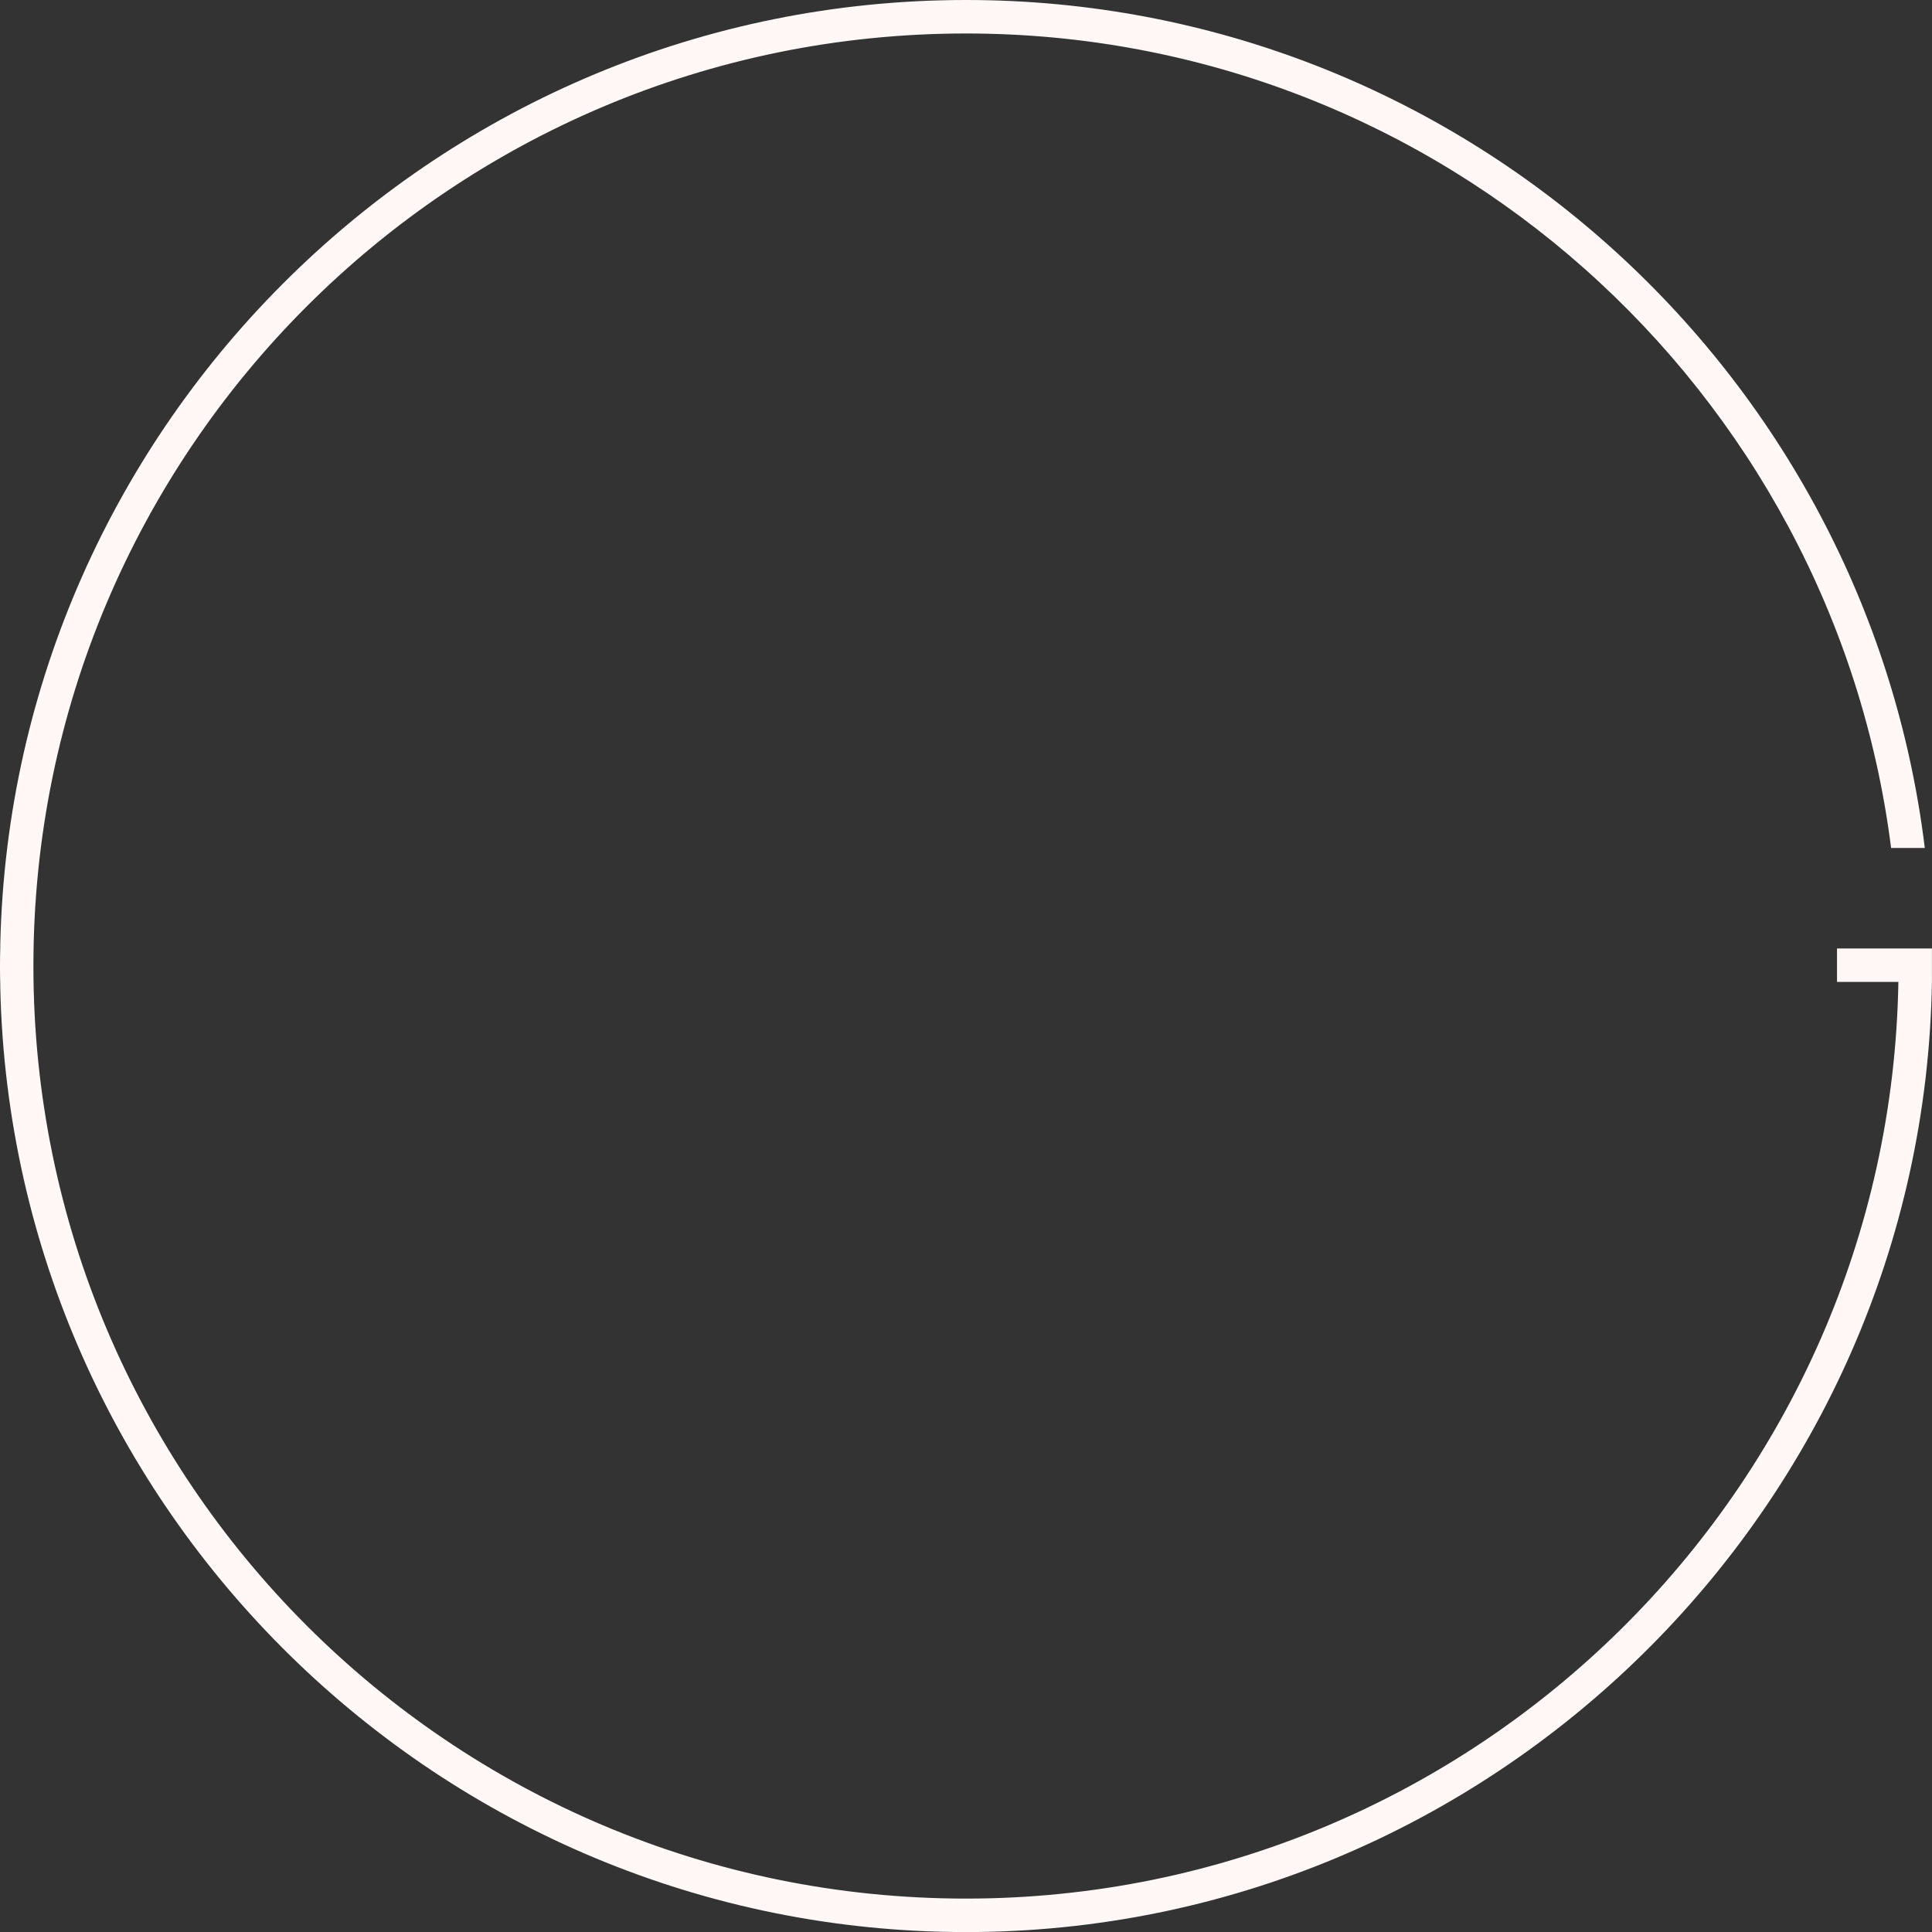 <?xml version="1.0" encoding="UTF-8"?>
<svg id="Layer_2" data-name="Layer 2" xmlns="http://www.w3.org/2000/svg" viewBox="0 0 276.42 276.43">
  <rect x="0" y="0" width="276.42" height="276.43" fill="#333333" stroke="none"/>
  <defs>
    <style>
      .cls-1 {
        fill: #fff8f7;
      }

      .cls-2 {
        fill: none;
      }
    </style>
  </defs>
  <g id="Layer_1-2" data-name="Layer 1">
    <g>
      <path class="cls-1" d="m262.83,135.7v4.79h8.78c-1.22,72.52-60.59,131.15-133.4,131.15,0,0,0,0,0,0h0c-73.69,0-133.43-59.73-133.43-133.43S64.52,4.79,138.21,4.79h0s0,0,0,0c67.85,0,124.03,50.91,132.36,116.53h4.82C267.04,53.05,208.71,0,138.22,0,63.06,0,1.73,60.3.04,135.05c0,.13,0,.27,0,.4-.02.92-.04,1.84-.04,2.76s.01,1.84.04,2.76c0,.13,0,.27,0,.4,1.69,74.76,63.02,135.06,138.18,135.06s136.97-60.78,138.19-135.94c0-.27,0-.54,0-.8v-3.99h-13.58Z"/>
      <rect class="cls-2" x="0" y="0" width="276.42" height="276.42"/>
    </g>
  </g>
</svg>